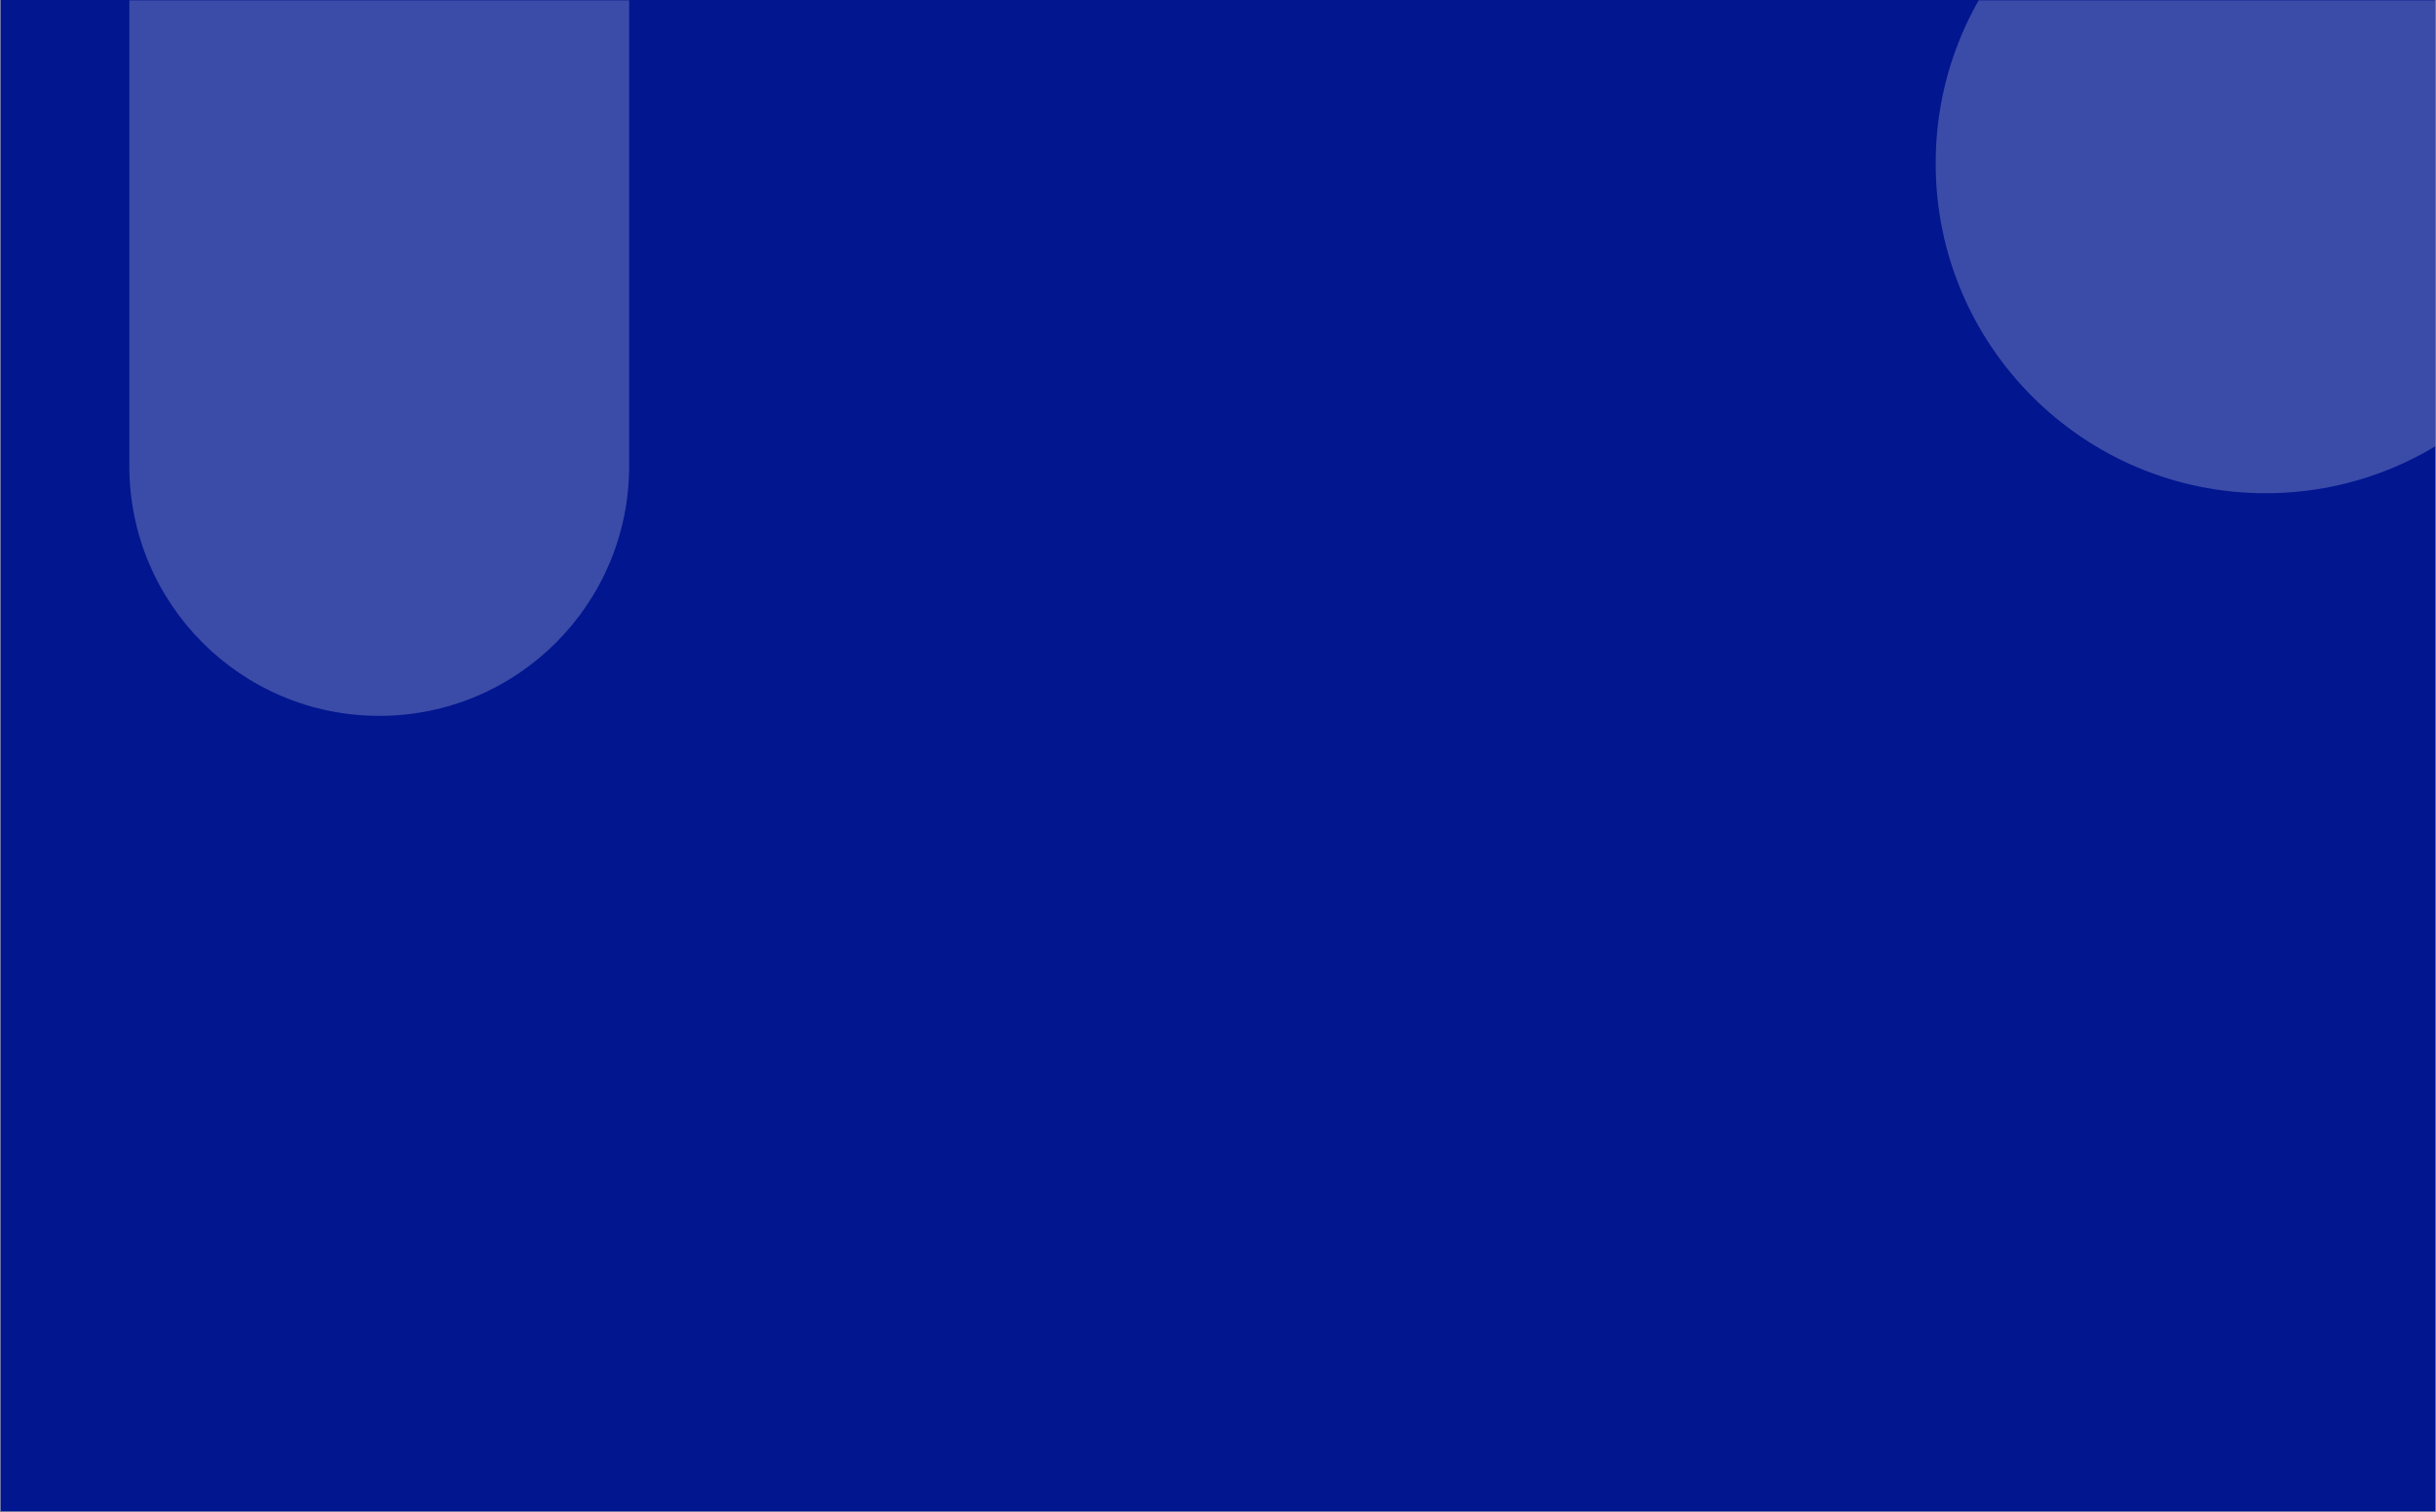 <svg xmlns="http://www.w3.org/2000/svg" xmlns:xlink="http://www.w3.org/1999/xlink" width="1200" zoomAndPan="magnify" viewBox="0 0 900 558.75" height="745" preserveAspectRatio="xMidYMid meet" version="1.0"><rect x="0" y="0" width="900" height="558.75" fill="#808080" stroke="none"/><defs><filter x="0%" y="0%" width="100%" height="100%" id="d8a636a644"><feColorMatrix values="0 0 0 0 1 0 0 0 0 1 0 0 0 0 1 0 0 0 1 0" color-interpolation-filters="sRGB"/></filter><clipPath id="cf6c58d33f"><path d="M 0.203 0 L 899.797 0 L 899.797 558.5 L 0.203 558.5 Z M 0.203 0 " clip-rule="nonzero"/></clipPath><mask id="10cad84cca"><g filter="url(#d8a636a644)"><rect x="-90" width="1080" fill="#000000" y="-55.875" height="670.5" fill-opacity="0.23"/></g></mask><clipPath id="a20702c25e"><path d="M 0.785 0 L 185.453 0 L 185.453 264.531 L 0.785 264.531 Z M 0.785 0 " clip-rule="nonzero"/></clipPath><clipPath id="13a638e224"><path d="M 0.785 -12.469 C 0.785 -63.461 42.125 -104.801 93.117 -104.801 C 144.113 -104.801 185.453 -63.461 185.453 -12.469 L 185.453 172.199 C 185.453 223.191 144.113 264.531 93.117 264.531 C 42.125 264.531 0.785 223.191 0.785 172.199 Z M 0.785 -12.469 " clip-rule="nonzero"/></clipPath><clipPath id="ac4d0a87c0"><rect x="0" width="186" y="0" height="265"/></clipPath><clipPath id="9be02f5aa8"><path d="M 715 0 L 899.797 0 L 899.797 183 L 715 183 Z M 715 0 " clip-rule="nonzero"/></clipPath><mask id="ccdc294300"><g filter="url(#d8a636a644)"><rect x="-90" width="1080" fill="#000000" y="-55.875" height="670.5" fill-opacity="0.23"/></g></mask><clipPath id="2583519aae"><path d="M 0.141 0 L 184.797 0 L 184.797 182.262 L 0.141 182.262 Z M 0.141 0 " clip-rule="nonzero"/></clipPath><clipPath id="9396856acd"><path d="M 122.051 -61.559 C 54.723 -61.559 0.141 -6.977 0.141 60.352 C 0.141 127.68 54.723 182.262 122.051 182.262 C 189.379 182.262 243.961 127.68 243.961 60.352 C 243.961 -6.977 189.379 -61.559 122.051 -61.559 Z M 122.051 -61.559 " clip-rule="nonzero"/></clipPath><clipPath id="c52b57ca58"><rect x="0" width="185" y="0" height="183"/></clipPath></defs><g clip-path="url(#cf6c58d33f)"><path fill="#ffffff" d="M 0.203 0 L 899.797 0 L 899.797 558.5 L 0.203 558.5 Z M 0.203 0 " fill-opacity="1" fill-rule="nonzero"/><path fill="#01168f" d="M 0.203 0 L 899.797 0 L 899.797 558.5 L 0.203 558.5 Z M 0.203 0 " fill-opacity="1" fill-rule="nonzero"/></g><g mask="url(#10cad84cca)"><g transform="matrix(1, 0, 0, 1, 47, -0)"><g clip-path="url(#ac4d0a87c0)"><g clip-path="url(#a20702c25e)"><g clip-path="url(#13a638e224)"><path fill="#ffffff" d="M 0.785 264.531 L 0.785 -104.801 L 185.453 -104.801 L 185.453 264.531 Z M 0.785 264.531 " fill-opacity="1" fill-rule="nonzero"/></g></g></g></g></g><g clip-path="url(#9be02f5aa8)"><g mask="url(#ccdc294300)"><g transform="matrix(1, 0, 0, 1, 715, -0)"><g clip-path="url(#c52b57ca58)"><g clip-path="url(#2583519aae)"><g clip-path="url(#9396856acd)"><path fill="#ffffff" d="M 0.141 -61.559 L 243.961 -61.559 L 243.961 182.262 L 0.141 182.262 Z M 0.141 -61.559 " fill-opacity="1" fill-rule="nonzero"/></g></g></g></g></g></g></svg>